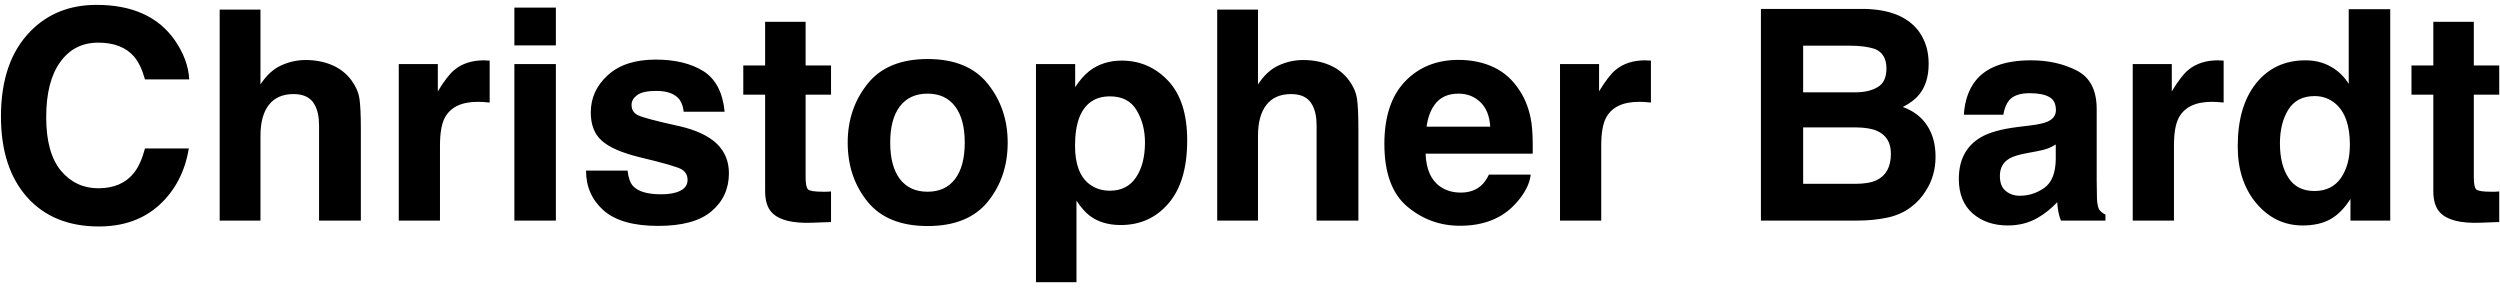 <?xml version="1.0" encoding="UTF-8"?> <svg xmlns="http://www.w3.org/2000/svg" width="204" height="24" viewBox="0 0 204 24" fill="none"><path d="M13.016 16.711C11.727 17.891 10.078 18.48 8.07 18.48C5.586 18.48 3.633 17.684 2.211 16.09C0.789 14.488 0.078 12.293 0.078 9.504C0.078 6.488 0.887 4.164 2.504 2.531C3.91 1.109 5.699 0.398 7.871 0.398C10.777 0.398 12.902 1.352 14.246 3.258C14.988 4.328 15.387 5.402 15.441 6.48H11.832C11.598 5.652 11.297 5.027 10.93 4.605C10.273 3.855 9.301 3.48 8.012 3.48C6.699 3.48 5.664 4.012 4.906 5.074C4.148 6.129 3.77 7.625 3.77 9.562C3.77 11.5 4.168 12.953 4.965 13.922C5.77 14.883 6.789 15.363 8.023 15.363C9.289 15.363 10.254 14.949 10.918 14.121C11.285 13.676 11.59 13.008 11.832 12.117H15.406C15.094 14 14.297 15.531 13.016 16.711ZM29.445 10.5V18H26.035V10.23C26.035 9.543 25.918 8.988 25.684 8.566C25.379 7.973 24.801 7.676 23.949 7.676C23.066 7.676 22.395 7.973 21.934 8.566C21.48 9.152 21.254 9.992 21.254 11.086V18H17.926V0.785H21.254V6.891C21.738 6.148 22.297 5.633 22.93 5.344C23.57 5.047 24.242 4.898 24.945 4.898C25.734 4.898 26.449 5.035 27.09 5.309C27.738 5.582 28.27 6 28.684 6.562C29.035 7.039 29.25 7.531 29.328 8.039C29.406 8.539 29.445 9.359 29.445 10.5ZM38.996 8.309C37.652 8.309 36.75 8.746 36.289 9.621C36.031 10.113 35.902 10.871 35.902 11.895V18H32.539V5.227H35.727V7.453C36.242 6.602 36.691 6.02 37.074 5.707C37.699 5.184 38.512 4.922 39.512 4.922C39.574 4.922 39.625 4.926 39.664 4.934C39.711 4.934 39.809 4.938 39.957 4.945V8.367C39.746 8.344 39.559 8.328 39.395 8.32C39.23 8.312 39.098 8.309 38.996 8.309ZM45.359 5.227V18H41.973V5.227H45.359ZM45.359 0.621V3.703H41.973V0.621H45.359ZM57.406 5.812C58.406 6.453 58.98 7.555 59.129 9.117H55.789C55.742 8.688 55.621 8.348 55.426 8.098C55.059 7.645 54.434 7.418 53.551 7.418C52.824 7.418 52.305 7.531 51.992 7.758C51.688 7.984 51.535 8.25 51.535 8.555C51.535 8.938 51.699 9.215 52.027 9.387C52.355 9.566 53.516 9.875 55.508 10.312C56.836 10.625 57.832 11.098 58.496 11.73C59.152 12.371 59.48 13.172 59.48 14.133C59.48 15.398 59.008 16.434 58.062 17.238C57.125 18.035 55.672 18.434 53.703 18.434C51.695 18.434 50.211 18.012 49.25 17.168C48.297 16.316 47.82 15.234 47.82 13.922H51.207C51.277 14.516 51.43 14.938 51.664 15.188C52.078 15.633 52.844 15.855 53.961 15.855C54.617 15.855 55.137 15.758 55.52 15.562C55.91 15.367 56.105 15.074 56.105 14.684C56.105 14.309 55.949 14.023 55.637 13.828C55.324 13.633 54.164 13.297 52.156 12.82C50.711 12.461 49.691 12.012 49.098 11.473C48.504 10.941 48.207 10.176 48.207 9.176C48.207 7.996 48.668 6.984 49.59 6.141C50.52 5.289 51.824 4.863 53.504 4.863C55.098 4.863 56.398 5.18 57.406 5.812ZM67.812 15.621V18.117L66.231 18.176C64.652 18.23 63.574 17.957 62.996 17.355C62.621 16.973 62.434 16.383 62.434 15.586V7.723H60.652V5.344H62.434V1.781H65.738V5.344H67.812V7.723H65.738V14.473C65.738 14.996 65.805 15.324 65.938 15.457C66.07 15.582 66.477 15.645 67.156 15.645C67.258 15.645 67.363 15.645 67.473 15.645C67.59 15.637 67.703 15.629 67.812 15.621ZM80.609 6.844C81.688 8.195 82.227 9.793 82.227 11.637C82.227 13.512 81.688 15.117 80.609 16.453C79.531 17.781 77.894 18.445 75.699 18.445C73.504 18.445 71.867 17.781 70.789 16.453C69.711 15.117 69.172 13.512 69.172 11.637C69.172 9.793 69.711 8.195 70.789 6.844C71.867 5.492 73.504 4.816 75.699 4.816C77.894 4.816 79.531 5.492 80.609 6.844ZM75.688 7.641C74.711 7.641 73.957 7.988 73.426 8.684C72.902 9.371 72.641 10.355 72.641 11.637C72.641 12.918 72.902 13.906 73.426 14.602C73.957 15.297 74.711 15.645 75.688 15.645C76.664 15.645 77.414 15.297 77.938 14.602C78.461 13.906 78.723 12.918 78.723 11.637C78.723 10.355 78.461 9.371 77.938 8.684C77.414 7.988 76.664 7.641 75.688 7.641ZM95.328 6.598C96.359 7.699 96.875 9.316 96.875 11.449C96.875 13.699 96.367 15.414 95.352 16.594C94.344 17.773 93.043 18.363 91.449 18.363C90.434 18.363 89.59 18.109 88.918 17.602C88.551 17.32 88.191 16.91 87.84 16.371V23.027H84.535V5.227H87.734V7.113C88.094 6.559 88.477 6.121 88.883 5.801C89.625 5.23 90.508 4.945 91.531 4.945C93.023 4.945 94.289 5.496 95.328 6.598ZM93.43 11.613C93.43 10.629 93.203 9.758 92.75 9C92.305 8.242 91.578 7.863 90.57 7.863C89.359 7.863 88.527 8.438 88.074 9.586C87.84 10.195 87.723 10.969 87.723 11.906C87.723 13.391 88.117 14.434 88.906 15.035C89.375 15.387 89.93 15.562 90.57 15.562C91.5 15.562 92.207 15.203 92.691 14.484C93.184 13.766 93.43 12.809 93.43 11.613ZM110.844 10.5V18H107.434V10.23C107.434 9.543 107.316 8.988 107.082 8.566C106.777 7.973 106.199 7.676 105.348 7.676C104.465 7.676 103.793 7.973 103.332 8.566C102.879 9.152 102.652 9.992 102.652 11.086V18H99.324V0.785H102.652V6.891C103.137 6.148 103.695 5.633 104.328 5.344C104.969 5.047 105.641 4.898 106.344 4.898C107.133 4.898 107.848 5.035 108.488 5.309C109.137 5.582 109.668 6 110.082 6.562C110.434 7.039 110.648 7.531 110.727 8.039C110.805 8.539 110.844 9.359 110.844 10.5ZM124.906 14.25C124.82 15.008 124.426 15.777 123.723 16.559C122.629 17.801 121.098 18.422 119.129 18.422C117.504 18.422 116.07 17.898 114.828 16.852C113.586 15.805 112.965 14.102 112.965 11.742C112.965 9.531 113.523 7.836 114.641 6.656C115.766 5.477 117.223 4.887 119.012 4.887C120.074 4.887 121.031 5.086 121.883 5.484C122.734 5.883 123.438 6.512 123.992 7.371C124.492 8.129 124.816 9.008 124.965 10.008C125.051 10.594 125.086 11.438 125.07 12.539H116.328C116.375 13.82 116.777 14.719 117.535 15.234C117.996 15.555 118.551 15.715 119.199 15.715C119.887 15.715 120.445 15.52 120.875 15.129C121.109 14.918 121.316 14.625 121.496 14.25H124.906ZM121.602 10.336C121.547 9.453 121.277 8.785 120.793 8.332C120.316 7.871 119.723 7.641 119.012 7.641C118.238 7.641 117.637 7.883 117.207 8.367C116.785 8.852 116.52 9.508 116.41 10.336H121.602ZM133.754 8.309C132.41 8.309 131.508 8.746 131.047 9.621C130.789 10.113 130.66 10.871 130.66 11.895V18H127.297V5.227H130.484V7.453C131 6.602 131.449 6.02 131.832 5.707C132.457 5.184 133.27 4.922 134.27 4.922C134.332 4.922 134.383 4.926 134.422 4.934C134.469 4.934 134.566 4.938 134.715 4.945V8.367C134.504 8.344 134.316 8.328 134.152 8.32C133.988 8.312 133.855 8.309 133.754 8.309ZM151.52 18H143.691V0.727H152.082C154.199 0.758 155.699 1.371 156.582 2.566C157.113 3.301 157.379 4.18 157.379 5.203C157.379 6.258 157.113 7.105 156.582 7.746C156.285 8.105 155.848 8.434 155.27 8.73C156.152 9.051 156.816 9.559 157.262 10.254C157.715 10.949 157.941 11.793 157.941 12.785C157.941 13.809 157.684 14.727 157.168 15.539C156.84 16.078 156.43 16.531 155.938 16.898C155.383 17.32 154.727 17.609 153.969 17.766C153.219 17.922 152.402 18 151.52 18ZM151.438 10.395H147.137V15H151.379C152.137 15 152.727 14.898 153.148 14.695C153.914 14.32 154.297 13.602 154.297 12.539C154.297 11.641 153.926 11.023 153.184 10.688C152.77 10.5 152.188 10.402 151.438 10.395ZM153.23 7.102C153.699 6.82 153.934 6.316 153.934 5.59C153.934 4.785 153.621 4.254 152.996 3.996C152.457 3.816 151.77 3.727 150.934 3.727H147.137V7.535H151.379C152.137 7.535 152.754 7.391 153.23 7.102ZM161.188 6.609C162.07 5.484 163.586 4.922 165.734 4.922C167.133 4.922 168.375 5.199 169.461 5.754C170.547 6.309 171.09 7.355 171.09 8.895V14.754C171.09 15.16 171.098 15.652 171.113 16.23C171.137 16.668 171.203 16.965 171.312 17.121C171.422 17.277 171.586 17.406 171.805 17.508V18H168.172C168.07 17.742 168 17.5 167.961 17.273C167.922 17.047 167.891 16.789 167.867 16.5C167.406 17 166.875 17.426 166.273 17.777C165.555 18.191 164.742 18.398 163.836 18.398C162.68 18.398 161.723 18.07 160.965 17.414C160.215 16.75 159.84 15.812 159.84 14.602C159.84 13.031 160.445 11.895 161.656 11.191C162.32 10.809 163.297 10.535 164.586 10.371L165.723 10.23C166.34 10.152 166.781 10.055 167.047 9.938C167.523 9.734 167.762 9.418 167.762 8.988C167.762 8.465 167.578 8.105 167.211 7.91C166.852 7.707 166.32 7.605 165.617 7.605C164.828 7.605 164.27 7.801 163.941 8.191C163.707 8.48 163.551 8.871 163.473 9.363H160.25C160.32 8.246 160.633 7.328 161.188 6.609ZM163.672 15.586C163.984 15.844 164.367 15.973 164.82 15.973C165.539 15.973 166.199 15.762 166.801 15.34C167.41 14.918 167.727 14.148 167.75 13.031V11.789C167.539 11.922 167.324 12.031 167.105 12.117C166.895 12.195 166.602 12.27 166.227 12.34L165.477 12.48C164.773 12.605 164.27 12.758 163.965 12.938C163.449 13.242 163.191 13.715 163.191 14.355C163.191 14.926 163.352 15.336 163.672 15.586ZM180.488 8.309C179.145 8.309 178.242 8.746 177.781 9.621C177.523 10.113 177.395 10.871 177.395 11.895V18H174.031V5.227H177.219V7.453C177.734 6.602 178.184 6.02 178.566 5.707C179.191 5.184 180.004 4.922 181.004 4.922C181.066 4.922 181.117 4.926 181.156 4.934C181.203 4.934 181.301 4.938 181.449 4.945V8.367C181.238 8.344 181.051 8.328 180.887 8.32C180.723 8.312 180.59 8.309 180.488 8.309ZM195.043 0.75V18H191.797V16.23C191.32 16.988 190.777 17.539 190.168 17.883C189.559 18.227 188.801 18.398 187.895 18.398C186.402 18.398 185.145 17.797 184.121 16.594C183.105 15.383 182.598 13.832 182.598 11.941C182.598 9.762 183.098 8.047 184.098 6.797C185.105 5.547 186.449 4.922 188.129 4.922C188.902 4.922 189.59 5.094 190.191 5.438C190.793 5.773 191.281 6.242 191.656 6.844V0.75H195.043ZM186.043 11.695C186.043 12.875 186.277 13.816 186.746 14.52C187.207 15.23 187.91 15.586 188.855 15.586C189.801 15.586 190.52 15.234 191.012 14.531C191.504 13.828 191.75 12.918 191.75 11.801C191.75 10.238 191.355 9.121 190.566 8.449C190.082 8.043 189.52 7.84 188.879 7.84C187.902 7.84 187.184 8.211 186.723 8.953C186.27 9.688 186.043 10.602 186.043 11.695ZM203.938 15.621V18.117L202.355 18.176C200.777 18.23 199.699 17.957 199.121 17.355C198.746 16.973 198.559 16.383 198.559 15.586V7.723H196.777V5.344H198.559V1.781H201.863V5.344H203.938V7.723H201.863V14.473C201.863 14.996 201.93 15.324 202.062 15.457C202.195 15.582 202.602 15.645 203.281 15.645C203.383 15.645 203.488 15.645 203.598 15.645C203.715 15.637 203.828 15.629 203.938 15.621Z" fill="black"></path></svg> 